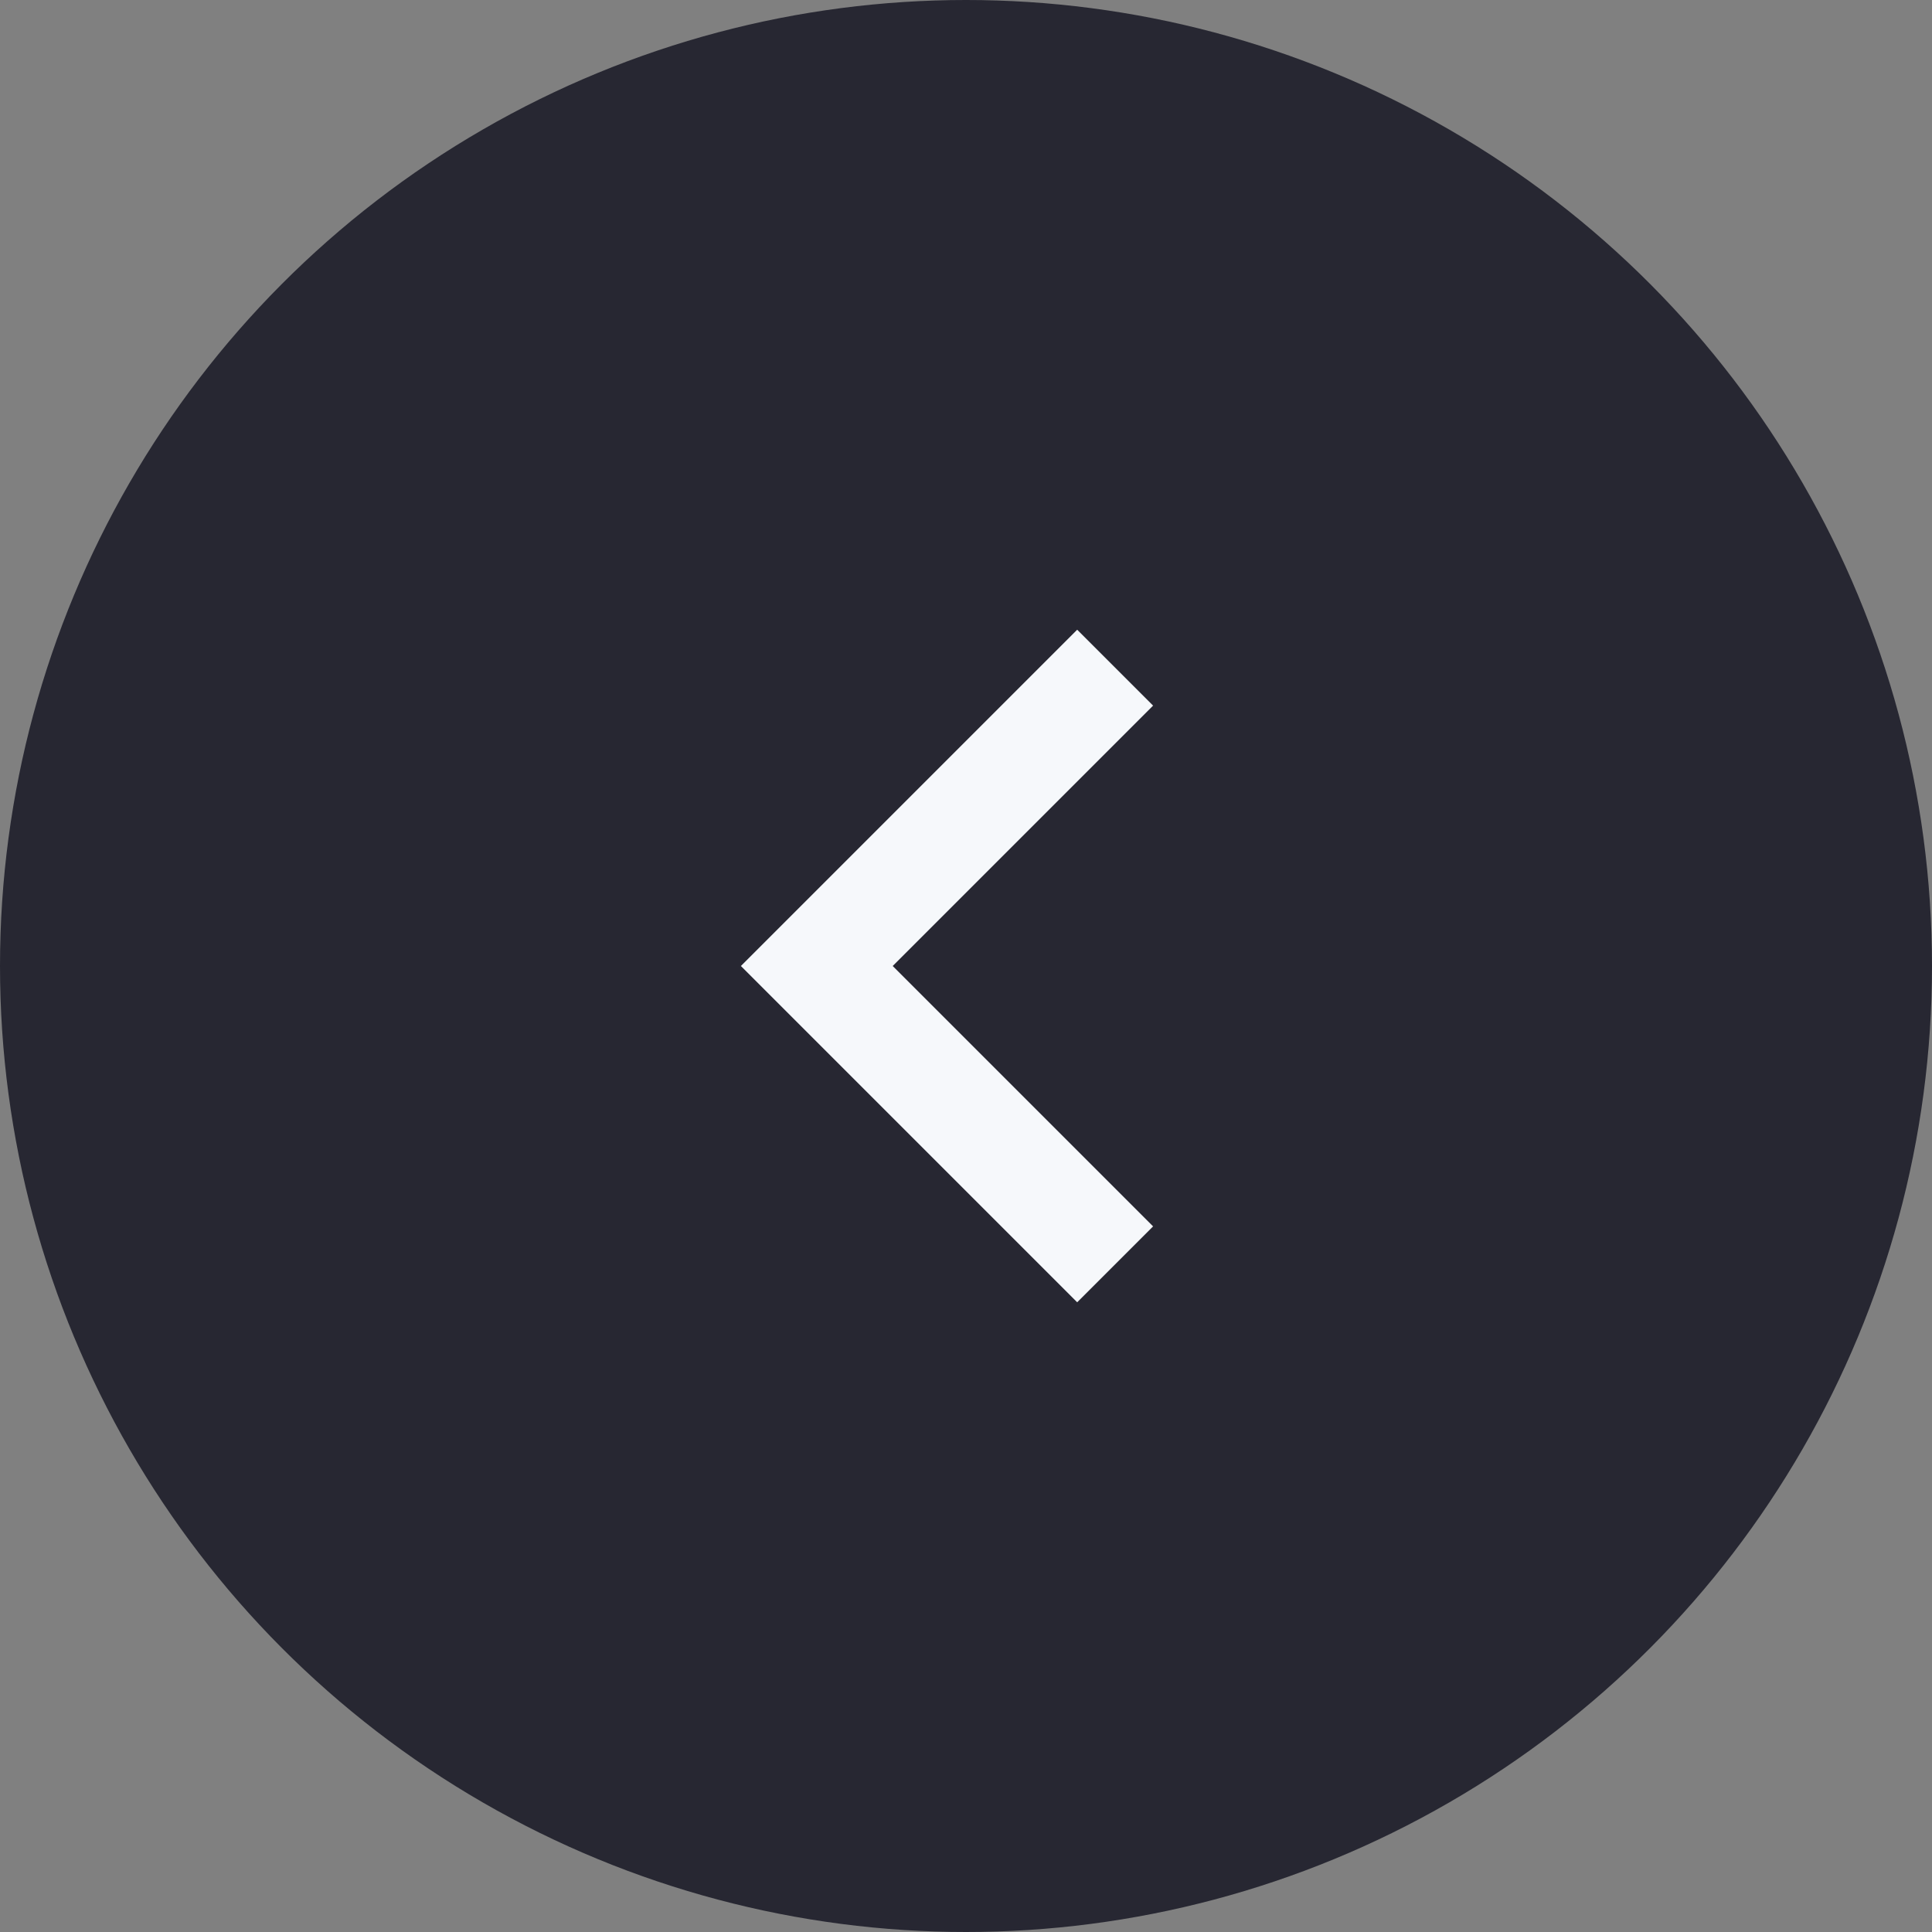 <svg xmlns="http://www.w3.org/2000/svg" width="36" height="36" viewBox="0 0 36 36">
  <rect x="0" y="0" width="36" height="36" fill="#808080" stroke="none"/>
  <g id="sliderNav" transform="translate(-960 -3049)">
    <circle id="Ellipse_45" data-name="Ellipse 45" cx="18" cy="18" r="18" transform="translate(960 3049)" fill="#272732"/>
    <path id="Path_110" data-name="Path 110" d="M-5288.517-1523.612l-5.559,5.559,5.559,5.559" transform="translate(6269.296 4585.053)" fill="none" stroke="#f6f8fb" stroke-width="2"/>
  </g>
</svg>
